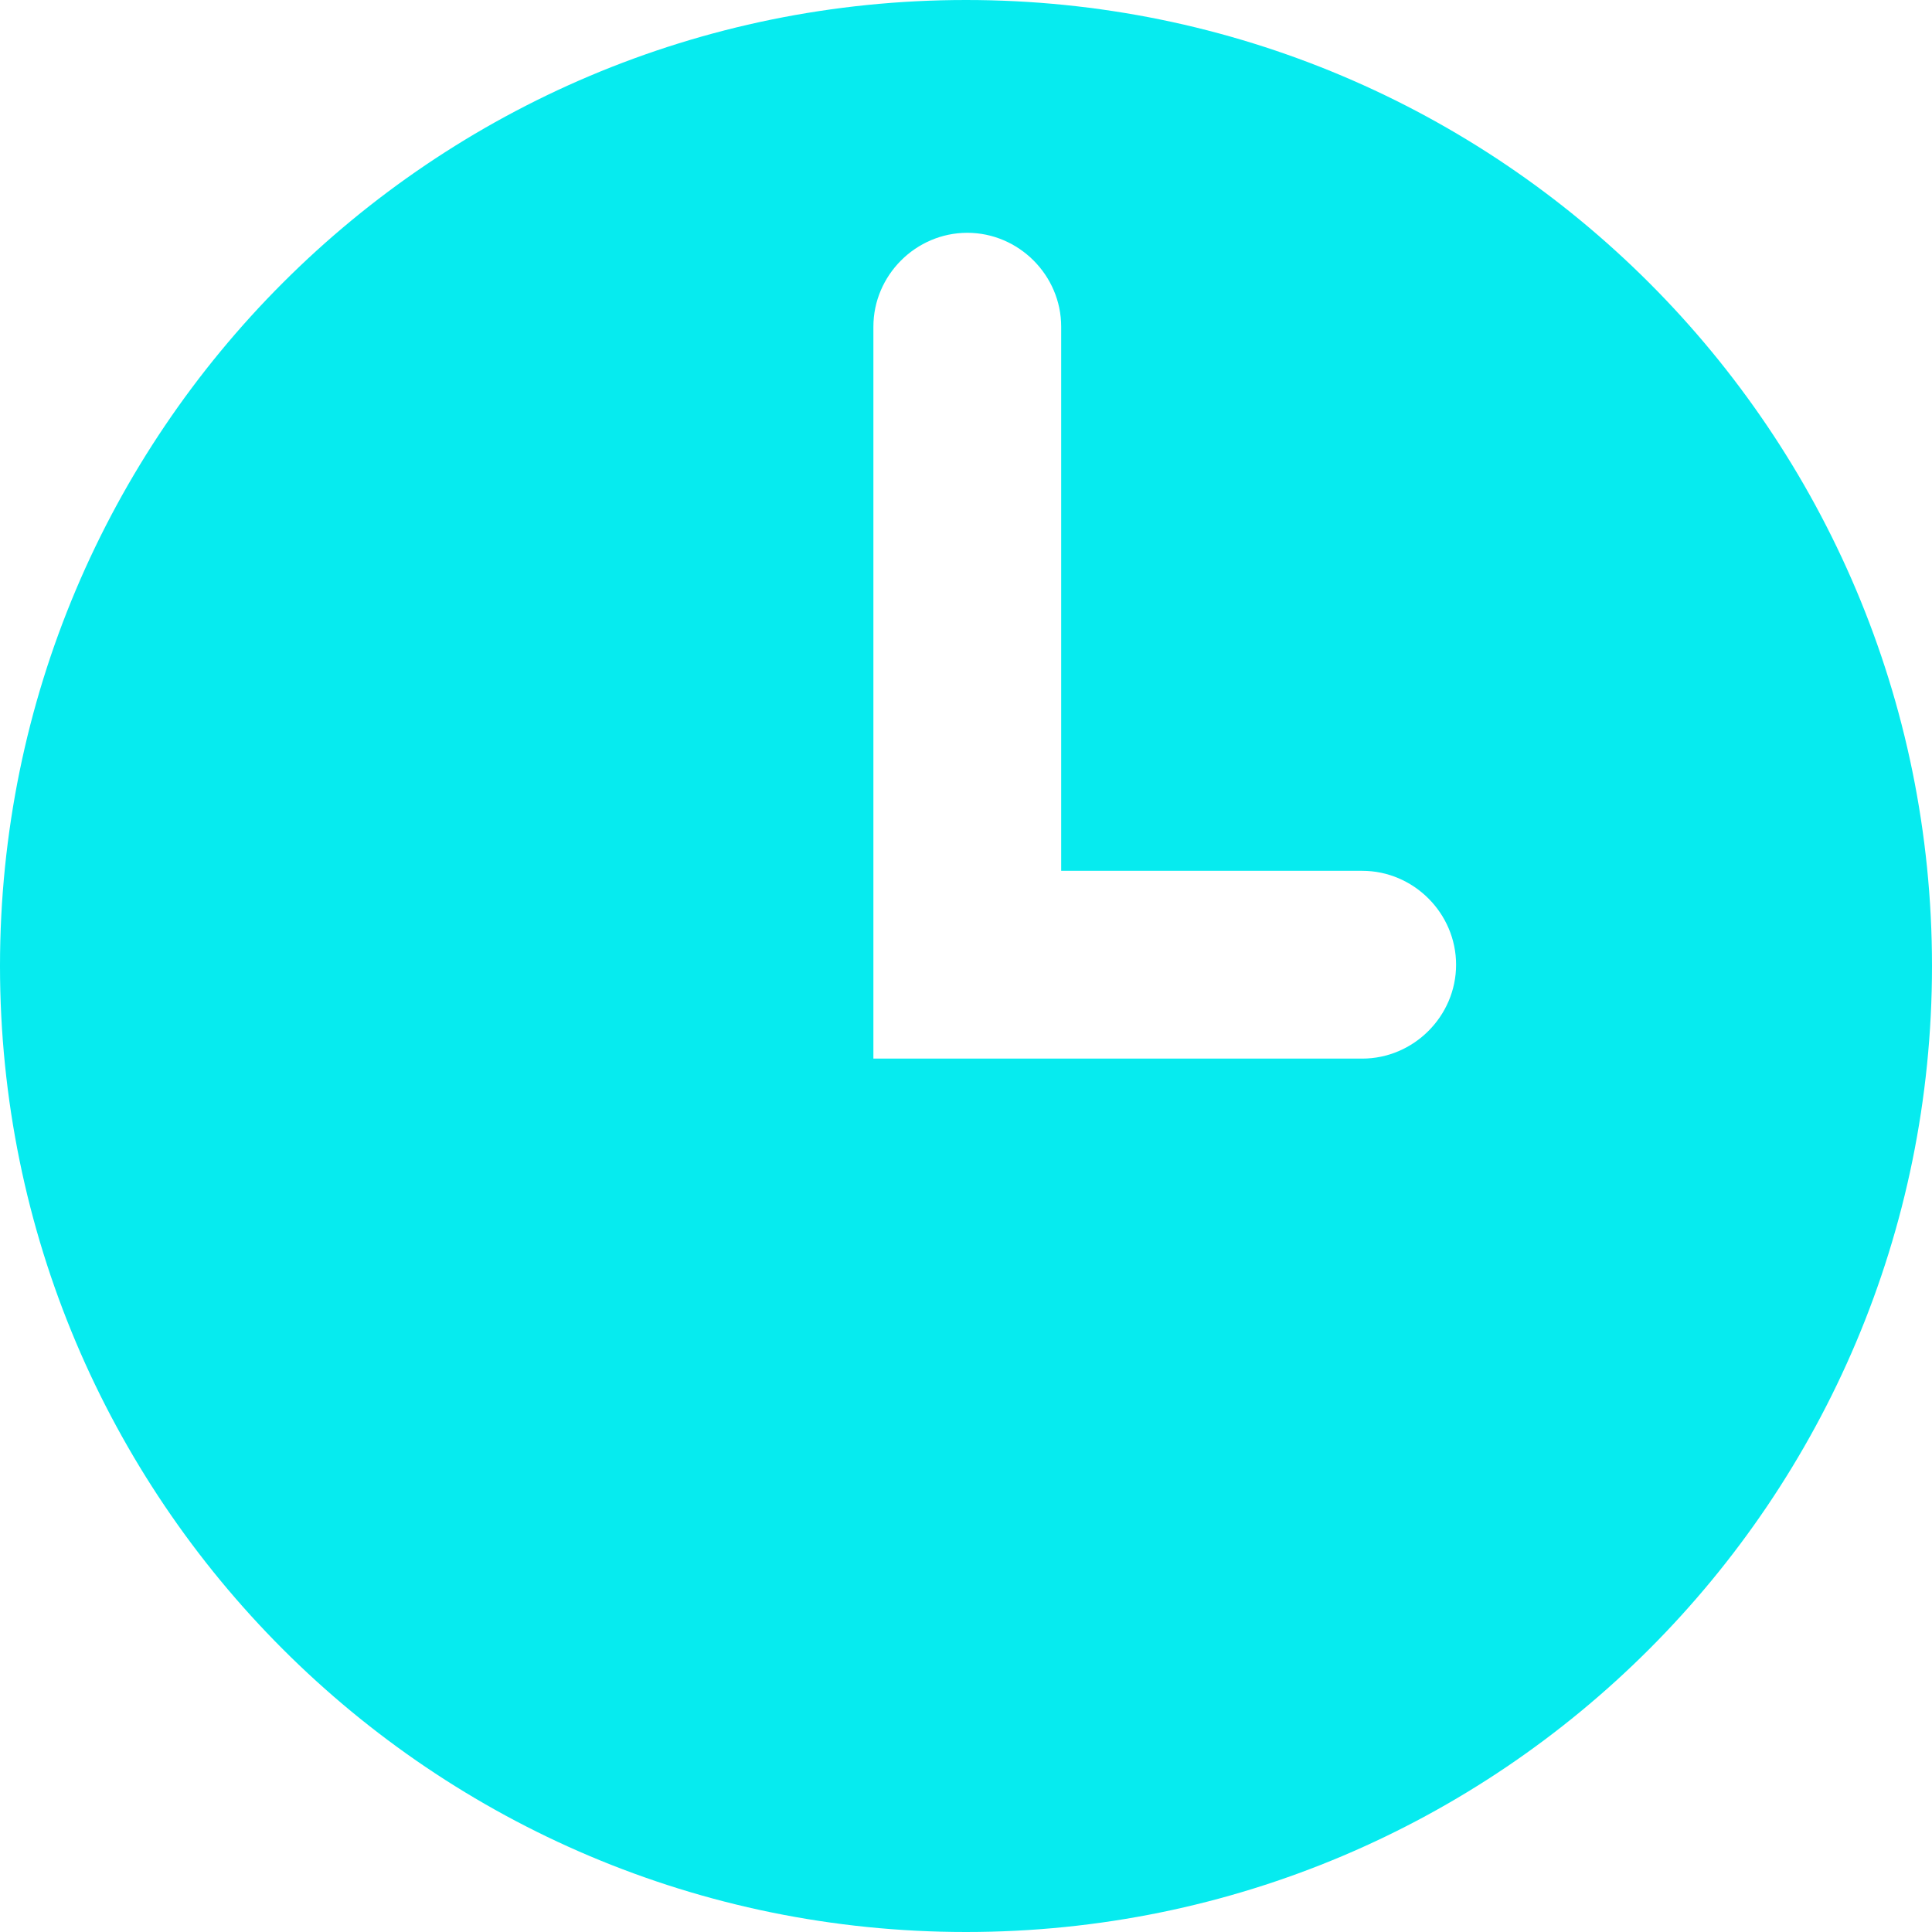 <svg width="30" height="30" viewBox="0 0 30 30" fill="none" xmlns="http://www.w3.org/2000/svg">
<path d="M15 0C6.711 0 0 6.711 0 15C0 23.289 6.711 30 15 30C23.289 30 30 23.289 30 15C30 6.711 23.289 0 15 0ZM21.132 16.438H13.562V5.073C13.562 4.274 14.221 3.615 15.02 3.615C15.819 3.615 16.478 4.274 16.478 5.073V13.522H21.152C21.951 13.522 22.61 14.181 22.61 14.98C22.61 15.779 21.951 16.438 21.152 16.438H21.132Z" fill="#06EBEF"/>
</svg>

